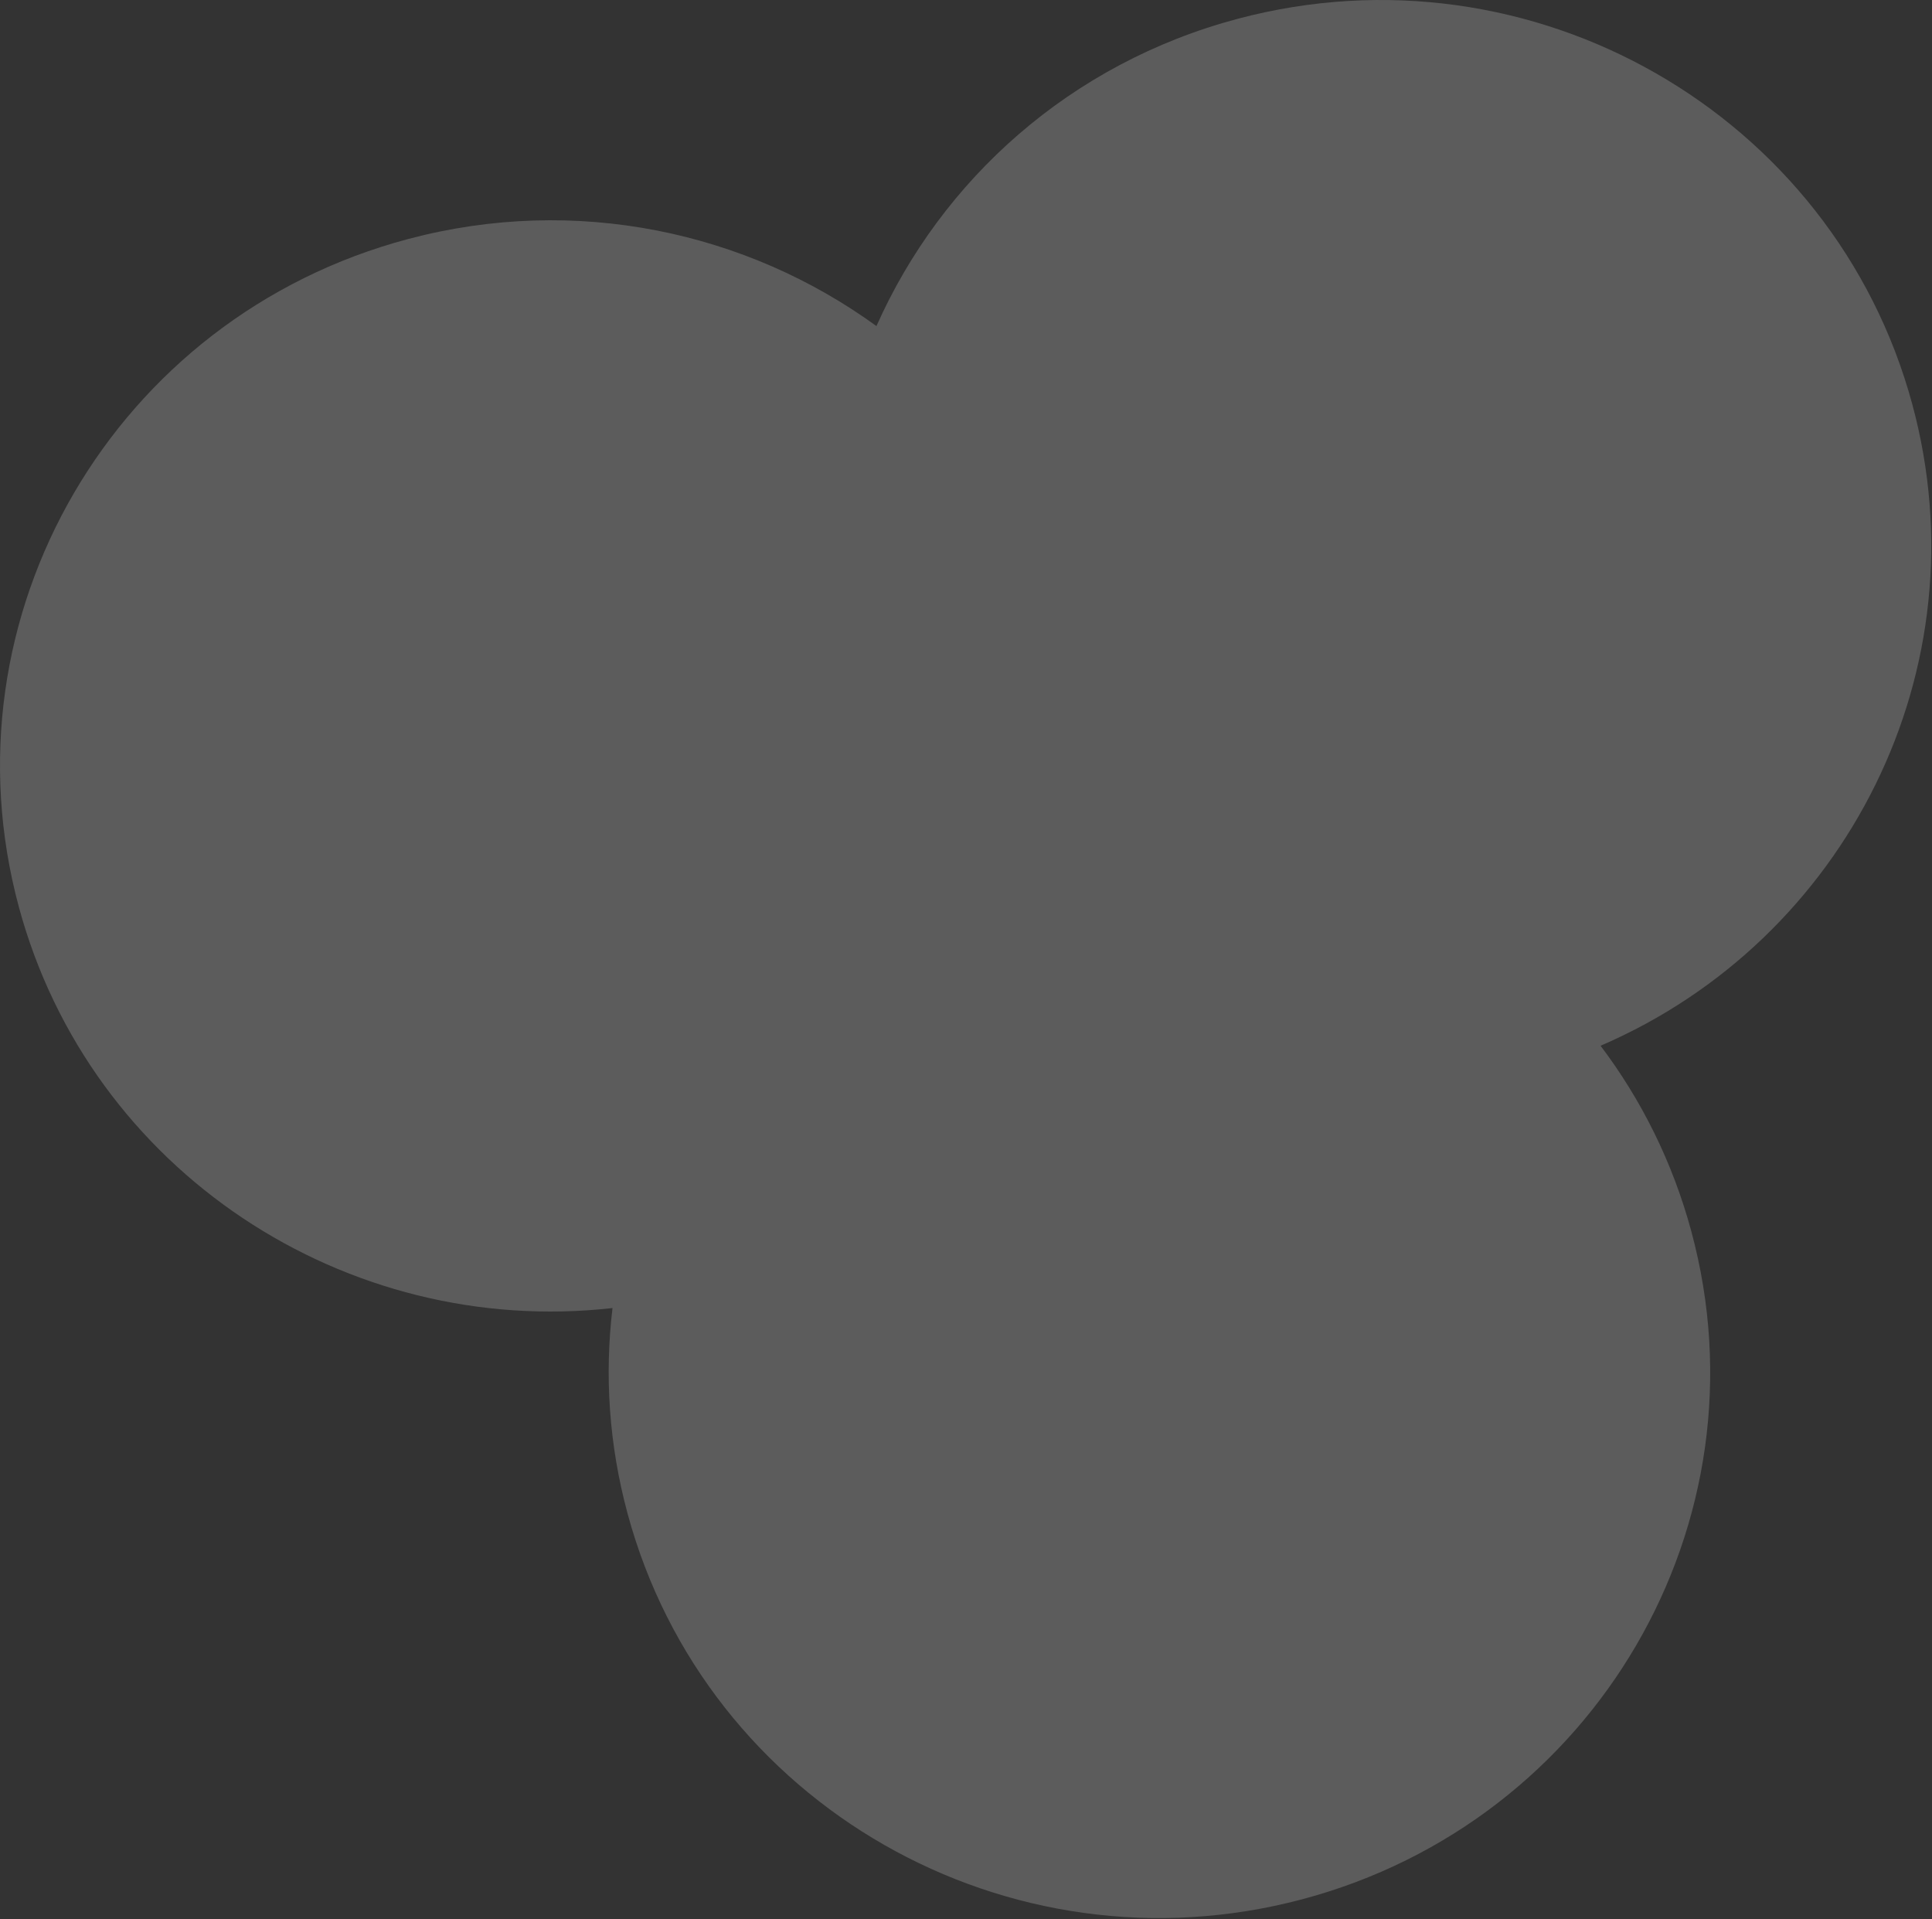 <?xml version="1.0" encoding="utf-8"?>
<svg xmlns="http://www.w3.org/2000/svg" fill="none" height="100%" overflow="visible" preserveAspectRatio="none" style="display: block;" viewBox="0 0 889 883" width="100%">
<rect x="0" y="0" width="889" height="883" fill="#333333" stroke="none"/>
<g id="Vector" opacity="0.2" style="mix-blend-mode:overlay">
<path d="M569.645 8.615C704.808 -27.263 843.736 52.198 879.956 186.099C912.852 307.736 849.67 432.44 736.493 481.16C755.248 505.998 769.641 534.712 778.241 566.502C814.461 700.404 734.246 838.036 599.085 873.91C463.921 909.793 324.993 830.333 288.776 696.429C280.178 664.641 278.145 632.643 281.849 601.845C159.252 615.706 41.596 539.006 8.696 417.372C-27.521 283.471 52.691 145.839 187.853 109.96C265.053 89.468 343.474 106.614 403.293 150.029C433.184 82.801 492.445 29.107 569.645 8.615Z" fill="white"/>
</g>
</svg>